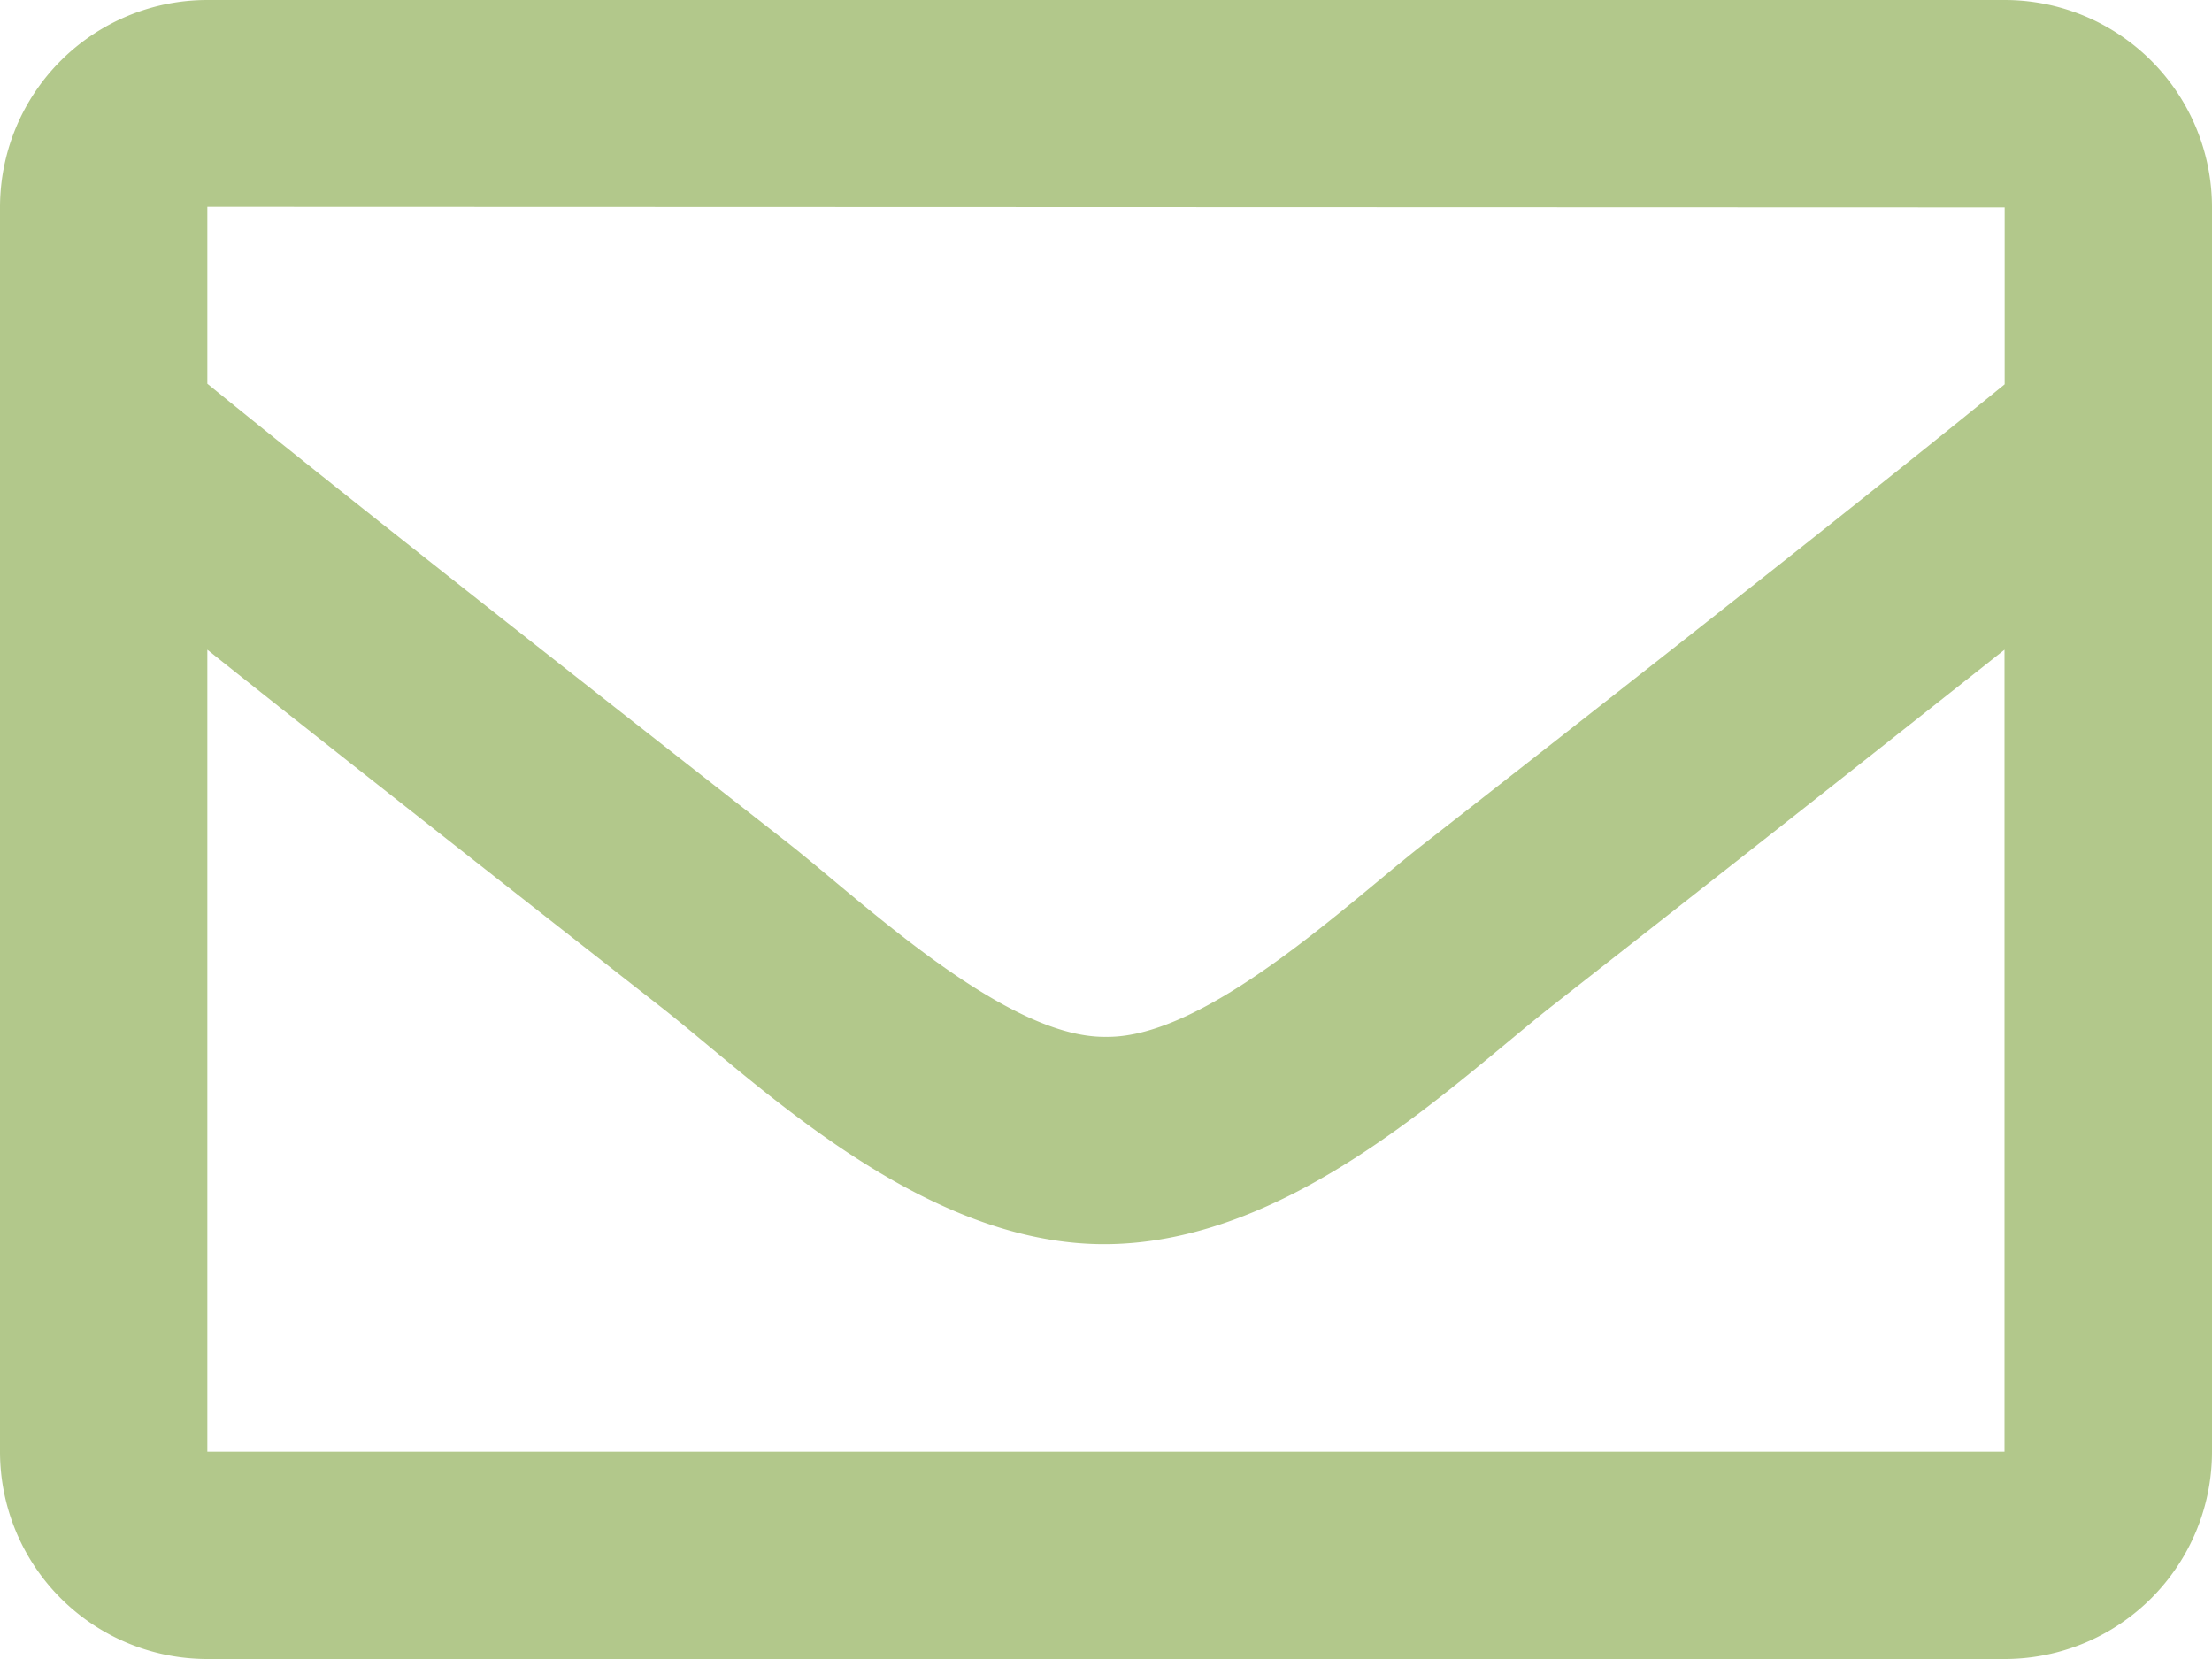 <svg xmlns="http://www.w3.org/2000/svg" width="15" height="11.25" viewBox="0 0 15 11.25">
  <path id="icon-mail" d="M13.594-11.25H1.406A1.406,1.406,0,0,0,0-9.844v8.438A1.406,1.406,0,0,0,1.406,0H13.594A1.406,1.406,0,0,0,15-1.406V-9.844A1.406,1.406,0,0,0,13.594-11.25Zm0,1.406v1.2c-.657.535-1.7,1.367-3.943,3.12C9.157-5.14,8.18-4.208,7.5-4.219c-.68.011-1.658-.922-2.151-1.31C3.111-7.281,2.063-8.113,1.406-8.648v-1.2ZM1.406-1.406V-6.844c.671.535,1.623,1.285,3.074,2.421.64.5,1.762,1.617,3.019,1.61s2.359-1.09,3.019-1.61c1.451-1.136,2.4-1.887,3.075-2.421v5.438Z" transform="translate(0 11.25)" fill="#b2c88b"/>
</svg>
